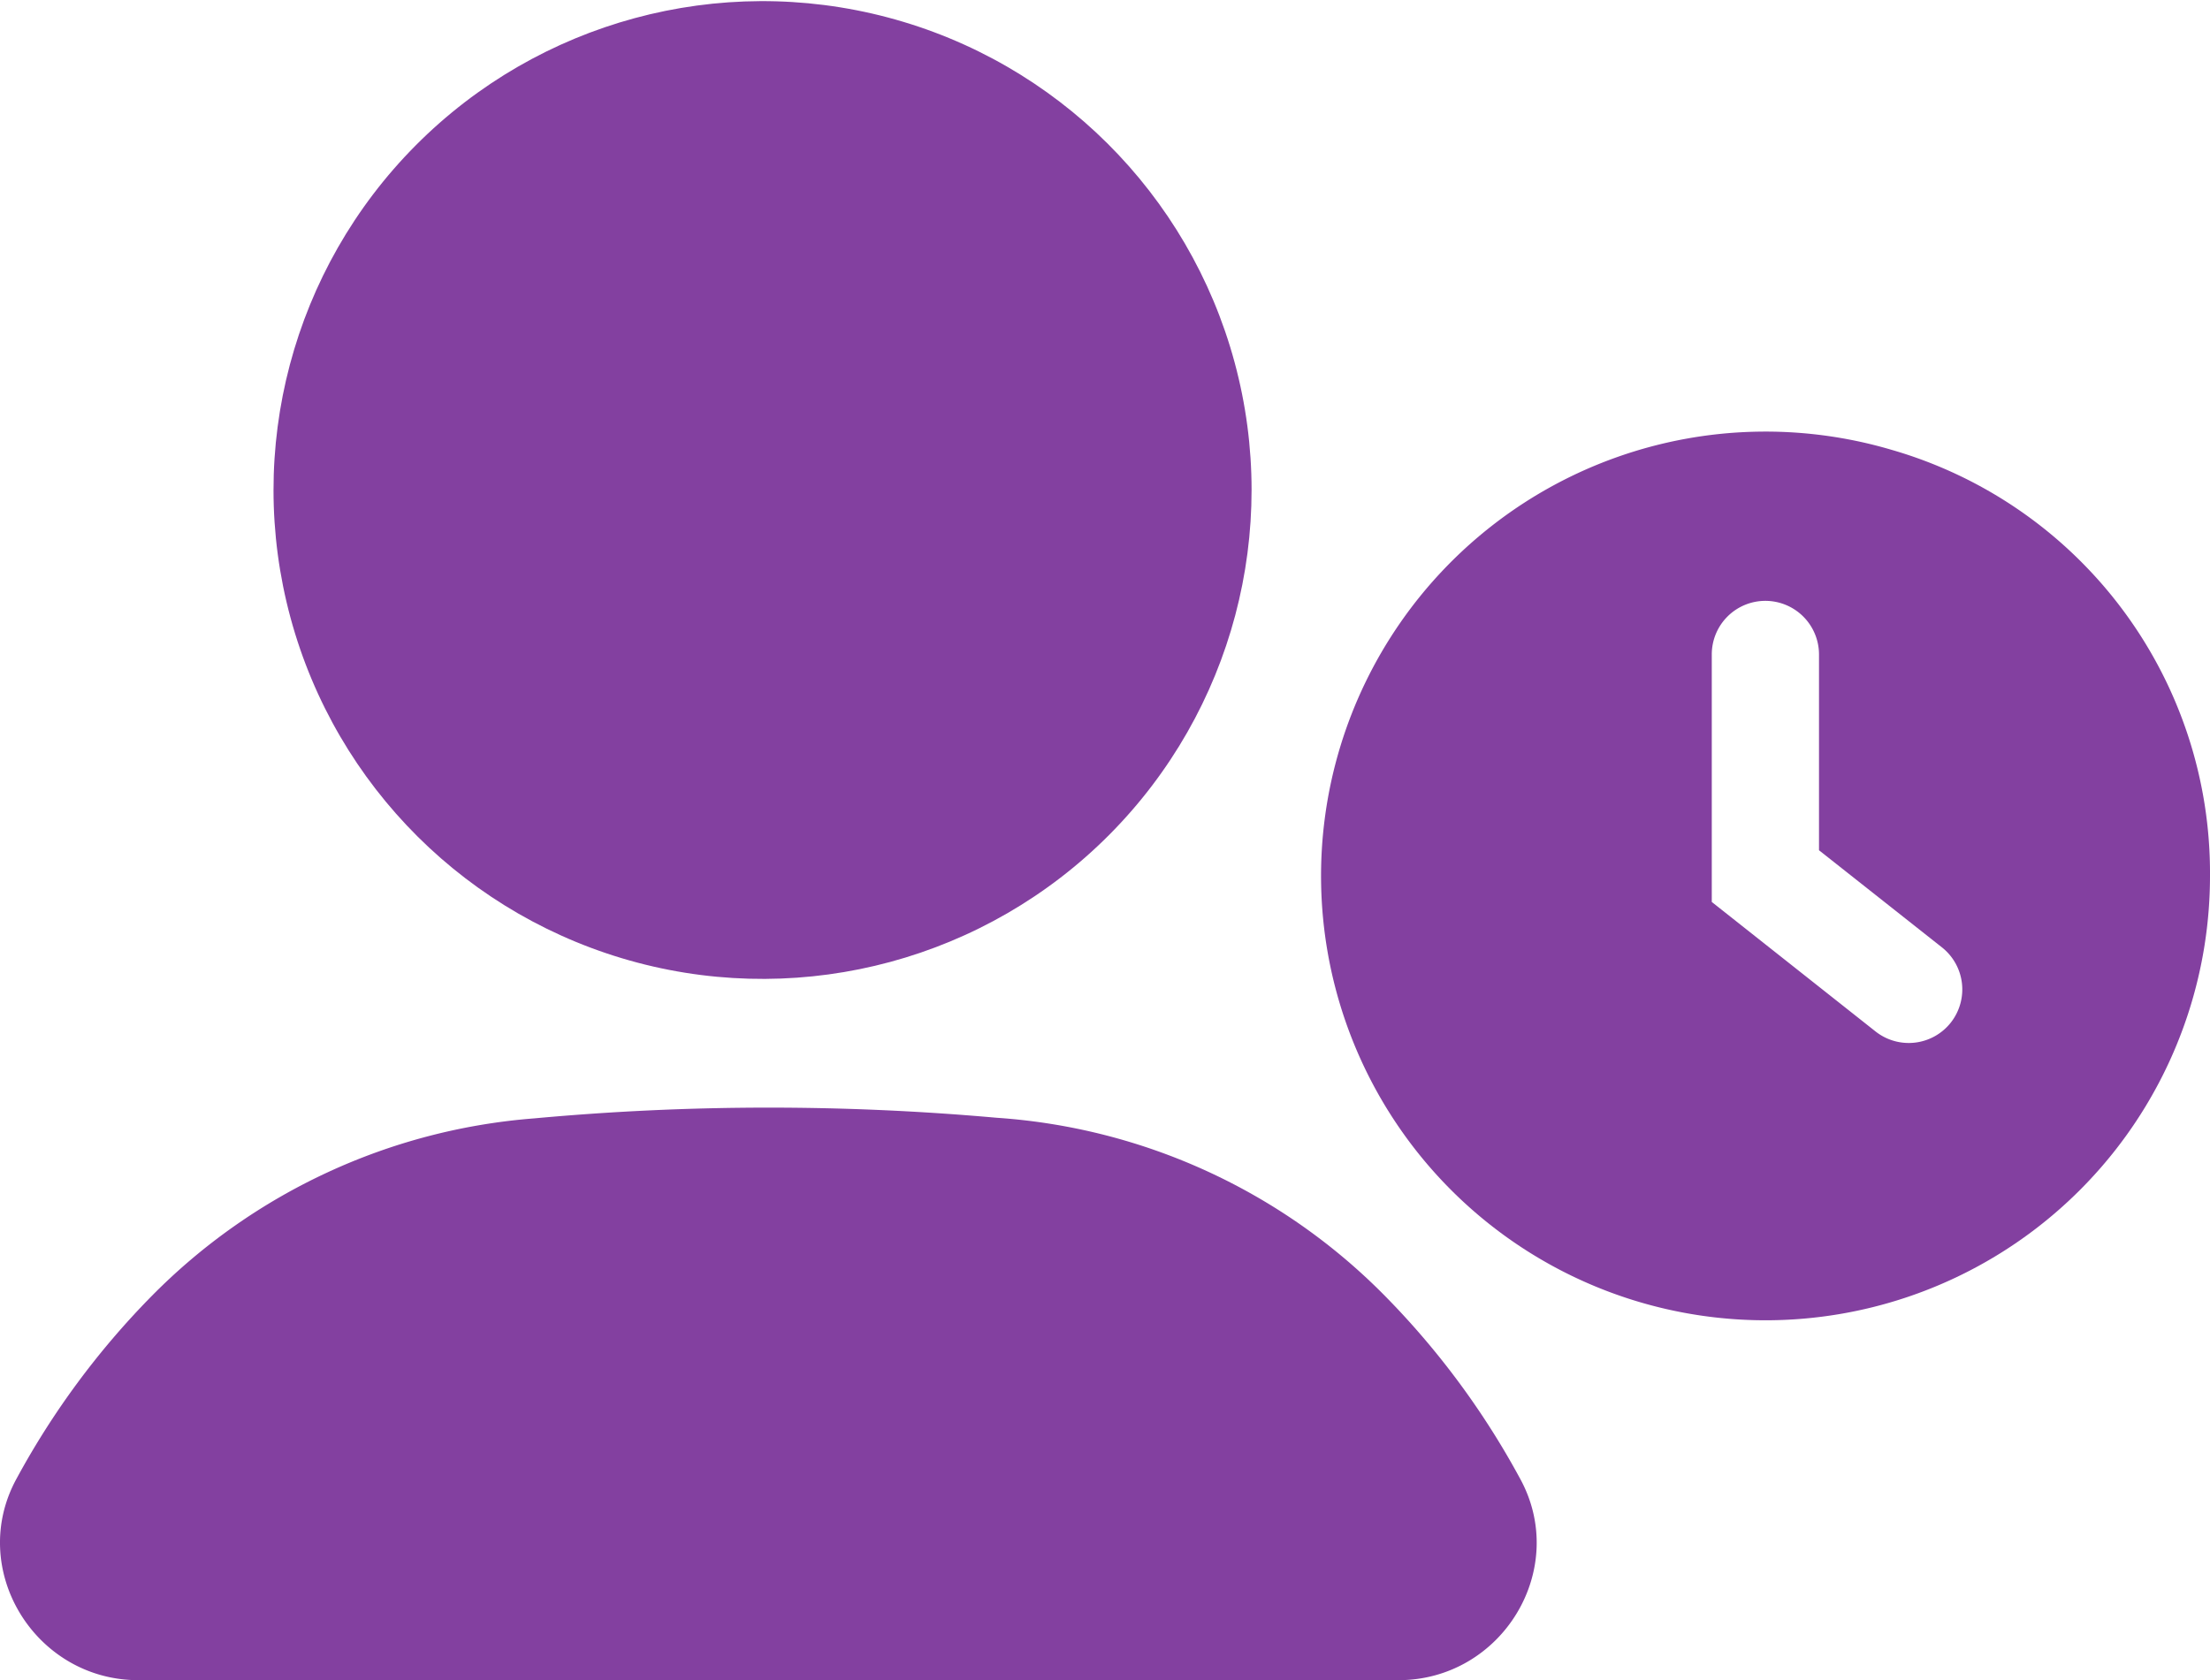 <svg id="Layer_1" data-name="Layer 1" xmlns="http://www.w3.org/2000/svg" viewBox="0 0 250 190.11"><title>user-clock</title><path fill="#8340A0" d="M213.91,80.82A50.28,50.28,0,1,0,250,129,49.84,49.84,0,0,0,213.91,80.82Zm6.77,64.83h0a6.06,6.06,0,0,1-8.52,1L193.64,132V104a6.06,6.06,0,0,1,6.06-6.07h0a6.07,6.07,0,0,1,6.07,6.07v22.15l13.92,11A6.07,6.07,0,0,1,220.68,145.65Z" transform="translate(0 -29.94)"/><circle fill="#8340A0" cx="86.92" cy="85.57" r="55.62" transform="matrix(0.96, -0.26, 0.26, 0.96, -19.43, -4.1)"/><path fill="#8340A0" d="M156.66,176.57a68.1,68.1,0,0,0-43.92-20.15,289.92,289.92,0,0,0-52.31.07,68.19,68.19,0,0,0-43.25,20.08,91.64,91.64,0,0,0-15.26,20.6c-5.7,10.27,2,22.89,13.73,22.89H158.19c11.75,0,19.42-12.62,13.72-22.89A91.3,91.3,0,0,0,156.66,176.57Z" transform="translate(0 -29.94)"/></svg>